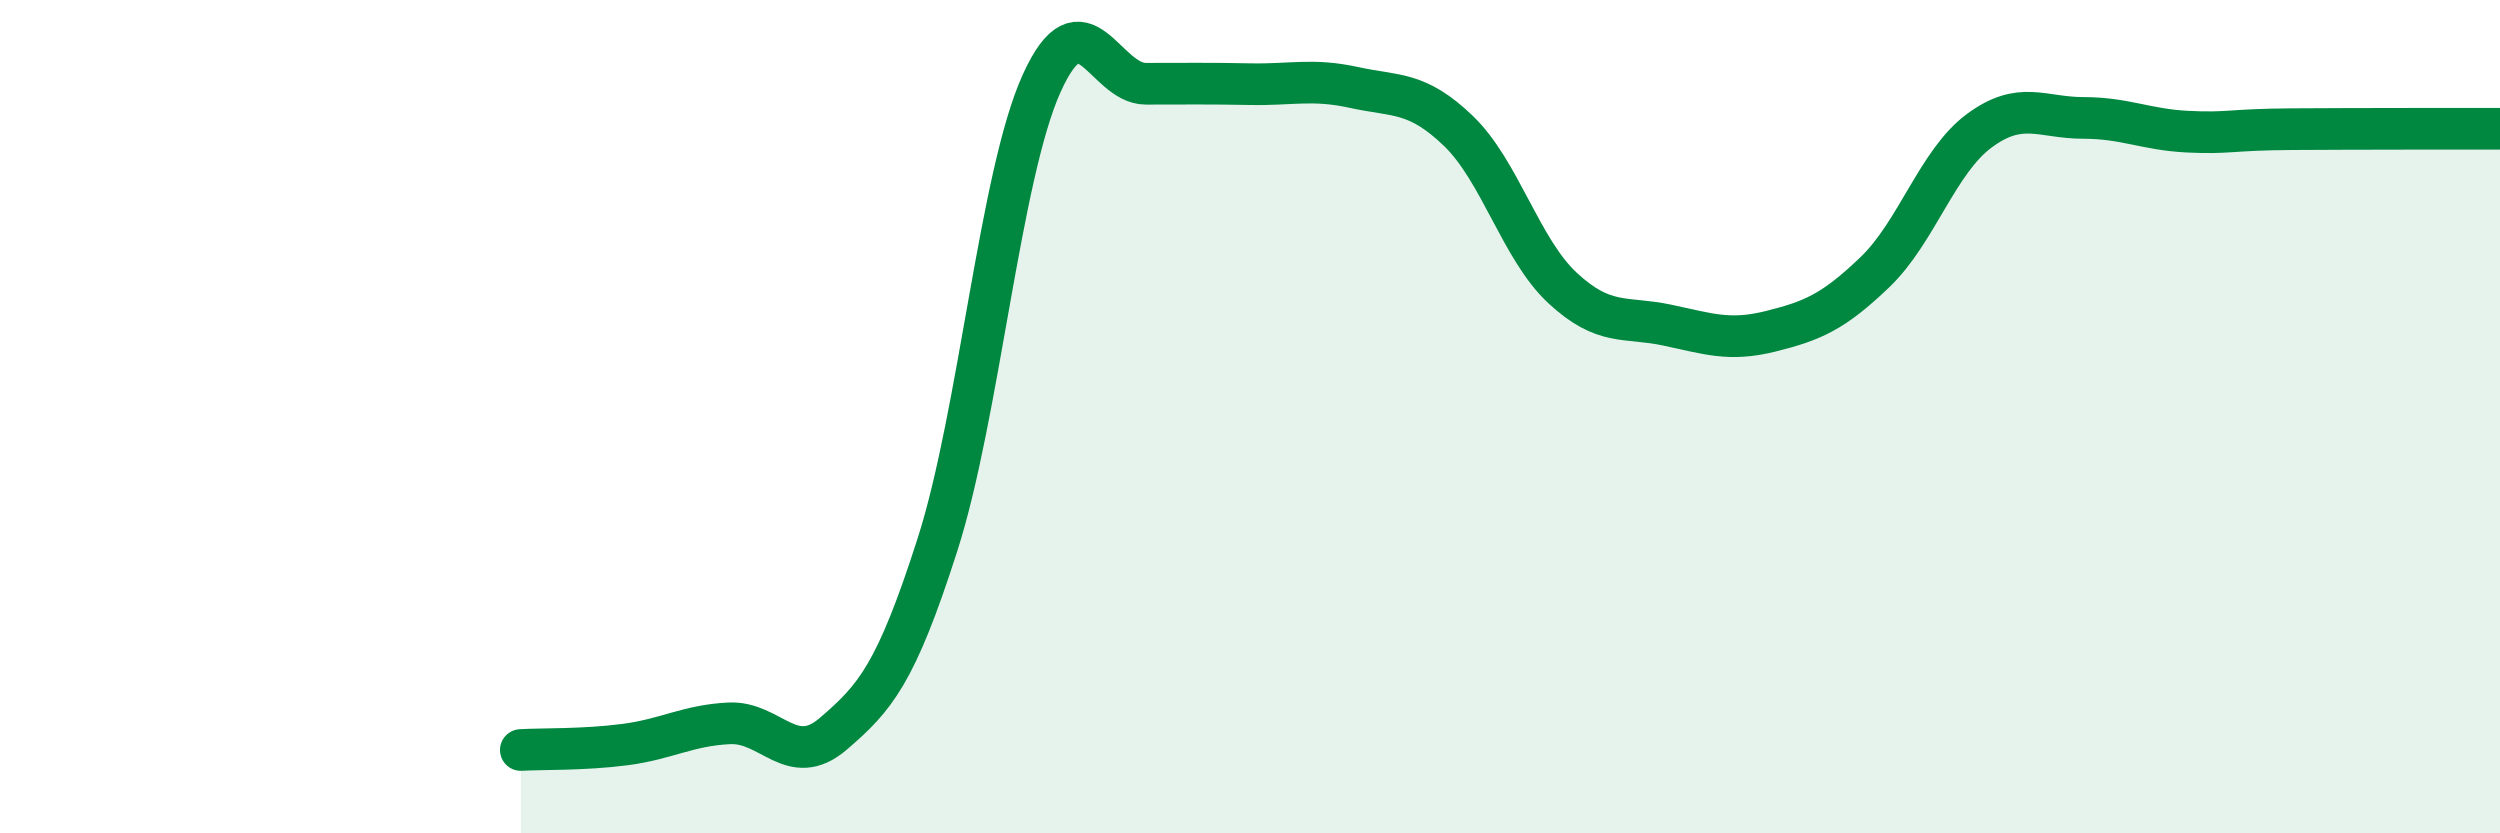 
    <svg width="60" height="20" viewBox="0 0 60 20" xmlns="http://www.w3.org/2000/svg">
      <path
        d="M 12.5,18 C 13,17.97 14,18 15,17.87 C 16,17.74 16.5,17.41 17.5,17.36 C 18.5,17.31 19,18.47 20,17.61 C 21,16.75 21.5,16.19 22.5,13.07 C 23.5,9.95 24,4.21 25,2 C 26,-0.21 26.5,2.01 27.5,2.01 C 28.5,2.01 29,2 30,2.02 C 31,2.04 31.5,1.88 32.5,2.1 C 33.5,2.32 34,2.18 35,3.14 C 36,4.1 36.5,5.98 37.5,6.91 C 38.5,7.84 39,7.59 40,7.8 C 41,8.01 41.5,8.2 42.5,7.95 C 43.5,7.7 44,7.49 45,6.53 C 46,5.57 46.5,3.88 47.5,3.14 C 48.5,2.4 49,2.83 50,2.83 C 51,2.83 51.5,3.11 52.5,3.16 C 53.5,3.21 53.5,3.11 55,3.1 C 56.5,3.09 59,3.09 60,3.09L60 20L12.5 20Z"
        fill="#008740"
        opacity="0.1"
        stroke-linecap="round"
        stroke-linejoin="round"
      />
      <path
        d="M 12.5,18 C 13,17.97 14,18 15,17.87 C 16,17.74 16.5,17.41 17.5,17.36 C 18.5,17.31 19,18.47 20,17.61 C 21,16.75 21.5,16.19 22.5,13.07 C 23.5,9.95 24,4.21 25,2 C 26,-0.21 26.5,2.01 27.5,2.01 C 28.5,2.01 29,2 30,2.02 C 31,2.04 31.5,1.88 32.5,2.1 C 33.5,2.32 34,2.18 35,3.14 C 36,4.1 36.5,5.98 37.5,6.91 C 38.5,7.84 39,7.59 40,7.8 C 41,8.01 41.5,8.2 42.5,7.95 C 43.5,7.7 44,7.49 45,6.53 C 46,5.57 46.5,3.88 47.5,3.14 C 48.5,2.4 49,2.83 50,2.83 C 51,2.83 51.5,3.11 52.5,3.16 C 53.5,3.21 53.5,3.11 55,3.1 C 56.5,3.09 59,3.09 60,3.09"
        stroke="#008740"
        stroke-width="1"
        fill="none"
        stroke-linecap="round"
        stroke-linejoin="round"
      />
    </svg>
  